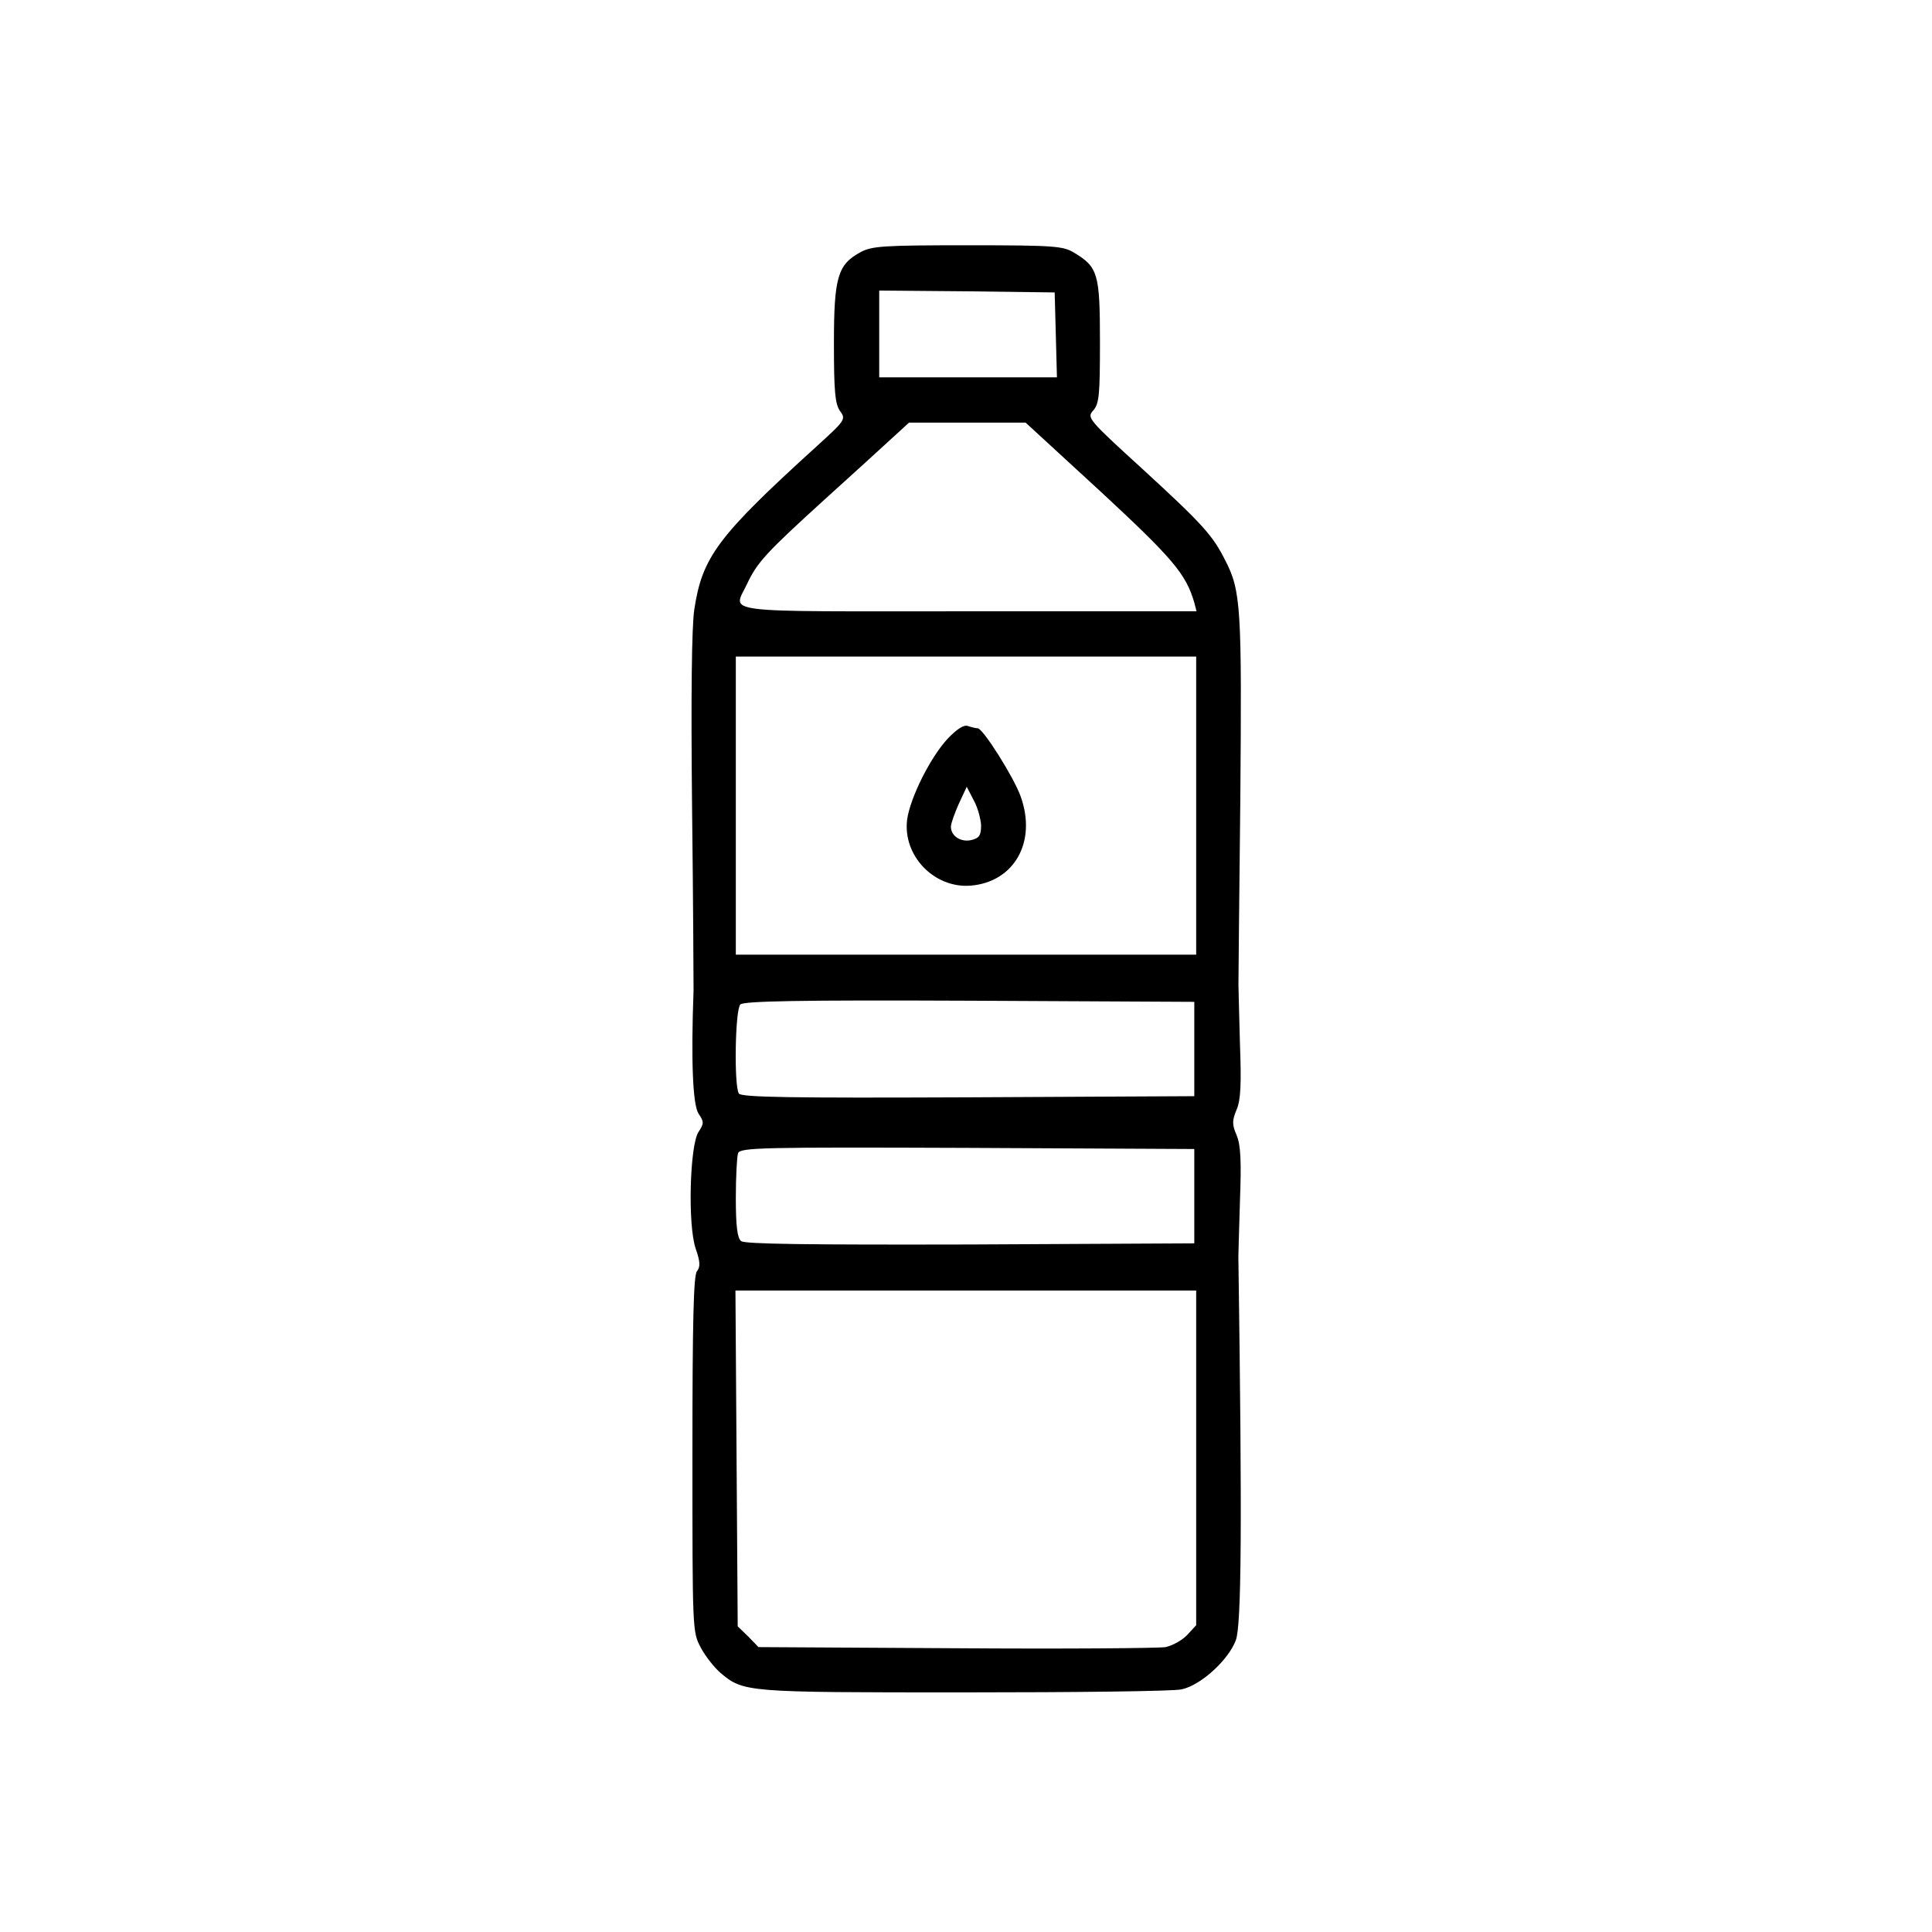 <?xml version="1.0" standalone="no"?>
<!DOCTYPE svg PUBLIC "-//W3C//DTD SVG 20010904//EN"
 "http://www.w3.org/TR/2001/REC-SVG-20010904/DTD/svg10.dtd">
<svg version="1.0" xmlns="http://www.w3.org/2000/svg"
 width="512pt" height="512pt" viewBox="0 0 512 512"
 preserveAspectRatio="xMidYMid meet">

<g transform="translate(0,512) scale(0.1,-0.1)"
fill="#000000" stroke="none">
<path d="M2281 4452 c-61 -33 -71 -66 -71 -242 0 -127 3 -160 16 -179 16 -22
15 -24 -62 -94 -262 -238 -303 -293 -324 -432 -7 -45 -9 -231 -6 -520 3 -247
4 -468 4 -490 -7 -187 -2 -302 13 -326 15 -22 15 -26 0 -49 -23 -35 -29 -248
-7 -310 12 -35 12 -47 3 -59 -9 -10 -12 -133 -12 -485 0 -467 0 -471 22 -512
12 -23 36 -53 52 -67 62 -52 66 -52 646 -52 297 0 556 3 576 8 50 10 124 77
144 130 15 39 17 307 7 1002 -1 11 2 84 4 162 4 107 2 149 -9 175 -12 28 -12
38 0 67 11 25 13 68 9 175 -2 77 -4 148 -4 156 0 8 2 231 5 495 4 504 2 549
-40 630 -33 66 -60 96 -217 240 -147 134 -150 138 -133 157 16 18 18 41 18
182 0 180 -5 198 -68 236 -29 18 -52 20 -282 20 -223 0 -254 -2 -284 -18z
m517 -219 l3 -113 -236 0 -235 0 0 115 0 115 233 -2 232 -3 3 -112z m118 -415
c192 -178 227 -219 249 -295 l6 -23 -605 0 c-677 0 -623 -7 -586 73 27 57 50
82 205 223 72 65 151 137 177 161 l47 43 155 0 154 0 198 -182z m254 -833 l0
-395 -610 0 -610 0 0 395 0 395 610 0 610 0 0 -395z m-5 -645 l0 -125 -599 -3
c-473 -2 -601 0 -608 10 -13 21 -10 222 4 236 9 9 153 12 608 10 l595 -3 0
-125z m0 -390 l0 -125 -594 -3 c-430 -1 -598 1 -607 9 -10 8 -14 40 -14 114 0
57 3 111 6 119 6 15 66 16 608 14 l601 -3 0 -125z m5 -694 l0 -443 -24 -26
c-13 -14 -39 -28 -57 -32 -19 -3 -269 -5 -556 -3 l-523 3 -27 28 -28 27 -3
445 -3 445 611 0 610 0 0 -444z"/>
<path d="M2512 3163 c-46 -49 -100 -157 -108 -215 -12 -96 72 -183 169 -175
115 10 175 116 132 236 -17 49 -100 181 -114 181 -5 0 -17 3 -26 6 -10 4 -28
-7 -53 -33z m88 -230 c0 -27 -5 -34 -25 -39 -28 -7 -55 10 -55 35 0 9 10 36
21 61 l21 45 18 -35 c11 -19 19 -50 20 -67z"/>
</g>
</svg>
